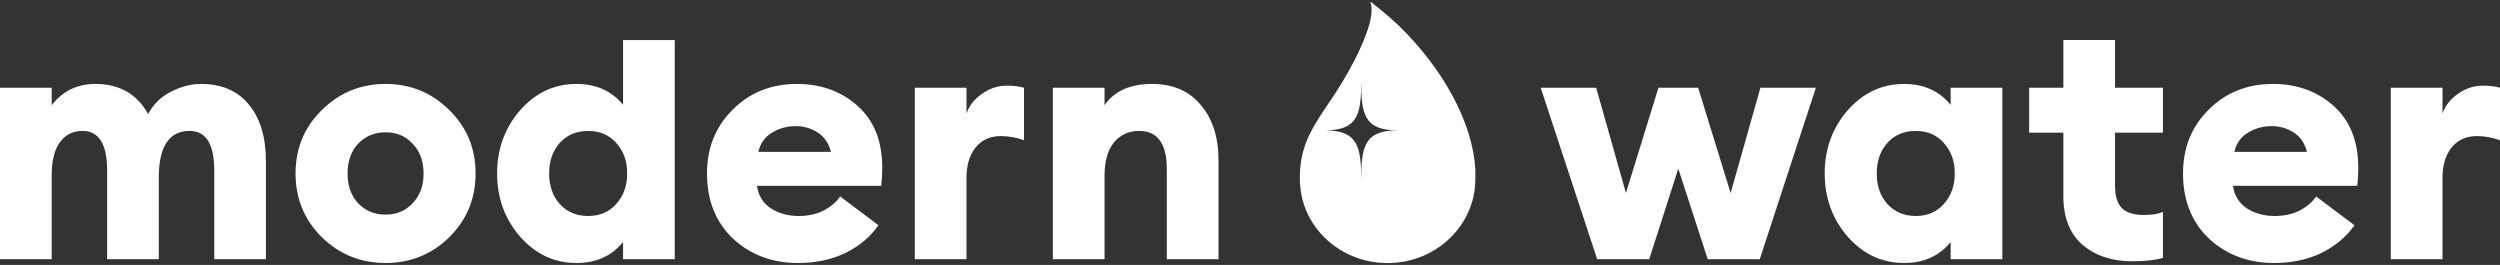 <svg width="151" height="16" viewBox="0 0 151 16" fill="none" xmlns="http://www.w3.org/2000/svg">
<rect x="0" y="0" width="151" height="16" fill="#333333" stroke="none"/>
<path fill-rule="evenodd" clip-rule="evenodd" d="M89.111 10.816C89.111 10.946 89.106 11.076 89.096 11.204C89.066 11.533 89.01 11.85 88.925 12.153C88.324 14.267 86.33 15.832 83.946 15.89C83.837 15.888 83.722 15.885 83.597 15.881C83.485 15.877 83.377 15.872 83.273 15.866C81.024 15.649 79.189 14.087 78.661 12.032C78.561 11.616 78.509 11.18 78.508 10.728V10.712C78.509 10.65 78.51 10.588 78.512 10.525C78.575 9.061 78.951 8.117 80.209 6.296C81.433 4.524 82.363 2.725 82.716 1.434C82.885 0.814 82.871 0.34 82.762 0.103C82.734 0.041 83.77 0.876 84.407 1.473C87.249 4.205 88.951 7.489 89.11 10.207C89.111 10.446 89.111 10.65 89.111 10.816ZM80.011 7.872C82.011 7.872 82.216 8.849 82.216 10.86C82.216 8.849 82.421 7.872 84.422 7.872C82.421 7.872 82.216 6.931 82.216 4.92C82.216 6.931 82.011 7.872 80.011 7.872ZM37.633 2.419H40.754V15.657H37.633V14.621C36.944 15.464 36.006 15.885 34.821 15.885C33.484 15.885 32.347 15.353 31.41 14.29C30.487 13.226 30.025 11.955 30.025 10.477C30.025 8.999 30.487 7.729 31.41 6.665C32.347 5.602 33.484 5.07 34.821 5.07C36.006 5.07 36.944 5.491 37.633 6.334V2.419ZM12.941 10.291V15.657H16.062V9.752C16.062 8.288 15.718 7.142 15.029 6.313C14.354 5.484 13.389 5.07 12.135 5.07C11.528 5.07 10.922 5.229 10.316 5.546C9.709 5.85 9.254 6.299 8.951 6.893C8.276 5.678 7.215 5.07 5.768 5.07C4.665 5.07 3.783 5.498 3.122 6.354V5.298H0V15.657H3.122V10.622C3.122 9.711 3.287 9.034 3.618 8.592C3.948 8.136 4.403 7.908 4.982 7.908C5.974 7.908 6.471 8.702 6.471 10.291V15.657H9.592V10.498C9.647 8.772 10.267 7.908 11.453 7.908C12.445 7.908 12.941 8.702 12.941 10.291ZM23.288 15.885C24.791 15.885 26.072 15.367 27.133 14.331C28.195 13.281 28.725 11.997 28.725 10.477C28.725 8.958 28.195 7.68 27.133 6.644C26.072 5.595 24.791 5.07 23.288 5.07C21.786 5.07 20.504 5.595 19.443 6.644C18.382 7.68 17.851 8.958 17.851 10.477C17.851 11.997 18.382 13.281 19.443 14.331C20.504 15.367 21.786 15.885 23.288 15.885ZM23.288 12.964C22.627 12.964 22.075 12.736 21.634 12.28C21.207 11.824 20.994 11.223 20.994 10.477C20.994 9.731 21.207 9.131 21.634 8.675C22.075 8.219 22.627 7.991 23.288 7.991C23.95 7.991 24.494 8.219 24.921 8.675C25.362 9.131 25.583 9.731 25.583 10.477C25.583 11.223 25.362 11.824 24.921 12.28C24.494 12.736 23.95 12.964 23.288 12.964ZM35.524 13.046C34.821 13.046 34.249 12.805 33.808 12.321C33.381 11.838 33.167 11.223 33.167 10.477C33.167 9.731 33.381 9.117 33.808 8.633C34.249 8.15 34.821 7.908 35.524 7.908C36.227 7.908 36.792 8.15 37.219 8.633C37.66 9.117 37.881 9.731 37.881 10.477C37.881 11.223 37.66 11.838 37.219 12.321C36.792 12.805 36.227 13.046 35.524 13.046ZM44.274 14.414C45.336 15.395 46.645 15.885 48.202 15.885C49.263 15.885 50.214 15.685 51.055 15.284C51.896 14.87 52.564 14.31 53.06 13.606L50.745 11.865C50.525 12.197 50.194 12.48 49.753 12.715C49.312 12.936 48.809 13.046 48.243 13.046C47.61 13.046 47.051 12.895 46.569 12.591C46.087 12.273 45.804 11.817 45.721 11.223H53.226C53.267 10.892 53.288 10.526 53.288 10.125C53.288 8.523 52.791 7.28 51.799 6.396C50.807 5.512 49.587 5.07 48.14 5.07C46.583 5.07 45.287 5.588 44.254 6.624C43.22 7.646 42.703 8.93 42.703 10.477C42.703 12.107 43.227 13.419 44.274 14.414ZM50.187 9.172H45.804C45.928 8.647 46.204 8.26 46.631 8.012C47.058 7.749 47.534 7.618 48.058 7.618C48.554 7.618 49.002 7.749 49.401 8.012C49.801 8.274 50.063 8.661 50.187 9.172ZM58.376 5.298H55.255V15.657H58.376V10.747C58.376 9.987 58.555 9.379 58.914 8.923C59.286 8.454 59.803 8.219 60.464 8.219C60.905 8.219 61.367 8.302 61.849 8.468V5.298C61.532 5.215 61.195 5.173 60.836 5.173C60.271 5.173 59.761 5.339 59.306 5.671C58.852 5.988 58.541 6.382 58.376 6.852V5.298ZM66.714 5.298H63.592V15.657H66.714V10.622C66.714 9.725 66.907 9.048 67.293 8.592C67.678 8.136 68.181 7.908 68.802 7.908C69.918 7.908 70.476 8.675 70.476 10.208V15.657H73.598V9.669C73.598 8.288 73.24 7.176 72.523 6.334C71.82 5.491 70.841 5.07 69.587 5.07C68.264 5.07 67.306 5.498 66.714 6.354V5.298ZM101.369 10.187L103.147 15.657H106.289L109.679 5.298H106.33L104.531 11.658L102.568 5.298H100.17L98.206 11.658L96.408 5.298H93.058L96.469 15.657H99.612L101.369 10.187ZM111.597 14.29C112.534 15.353 113.671 15.885 115.008 15.885C116.193 15.885 117.13 15.464 117.82 14.621V15.657H120.941V5.298H117.82V6.334C117.13 5.491 116.193 5.07 115.008 5.07C113.671 5.07 112.534 5.602 111.597 6.665C110.674 7.729 110.212 8.999 110.212 10.477C110.212 11.955 110.674 13.226 111.597 14.29ZM115.711 13.046C115.008 13.046 114.436 12.805 113.995 12.321C113.568 11.838 113.355 11.223 113.355 10.477C113.355 9.731 113.568 9.117 113.995 8.633C114.436 8.15 115.008 7.908 115.711 7.908C116.414 7.908 116.979 8.15 117.406 8.633C117.847 9.117 118.068 9.731 118.068 10.477C118.068 11.223 117.847 11.838 117.406 12.321C116.979 12.805 116.414 13.046 115.711 13.046ZM125.784 14.787C126.571 15.45 127.569 15.781 128.782 15.781C129.567 15.781 130.187 15.712 130.643 15.574V12.798C130.353 12.922 129.974 12.984 129.505 12.984C128.885 12.984 128.437 12.846 128.161 12.57C127.886 12.294 127.748 11.845 127.748 11.223V8.012H130.643V5.298H127.748V2.418H124.627V5.298H122.56V8.012H124.627V11.865C124.627 13.136 125.013 14.11 125.784 14.787ZM133.424 14.414C134.486 15.395 135.795 15.885 137.353 15.885C138.413 15.885 139.364 15.685 140.205 15.284C141.046 14.87 141.714 14.31 142.211 13.606L139.895 11.865C139.675 12.197 139.345 12.48 138.903 12.715C138.462 12.936 137.959 13.046 137.394 13.046C136.76 13.046 136.202 12.895 135.72 12.591C135.237 12.273 134.955 11.817 134.872 11.223H142.376C142.418 10.892 142.438 10.526 142.438 10.125C142.438 8.523 141.942 7.28 140.95 6.396C139.957 5.512 138.738 5.07 137.29 5.07C135.734 5.07 134.438 5.588 133.404 6.624C132.37 7.646 131.854 8.93 131.854 10.477C131.854 12.107 132.378 13.419 133.424 14.414ZM139.337 9.172H134.955C135.079 8.647 135.355 8.26 135.782 8.012C136.209 7.749 136.685 7.618 137.208 7.618C137.704 7.618 138.151 7.749 138.552 8.012C138.952 8.274 139.213 8.661 139.337 9.172ZM147.527 5.298H144.404V15.657H147.527V10.747C147.527 9.987 147.706 9.379 148.064 8.923C148.436 8.454 148.952 8.219 149.615 8.219C150.056 8.219 150.517 8.302 151 8.468V5.298C150.683 5.215 150.345 5.173 149.986 5.173C149.421 5.173 148.911 5.339 148.457 5.671C148.002 5.988 147.692 6.382 147.527 6.852V5.298Z" fill="white"/>
</svg>
